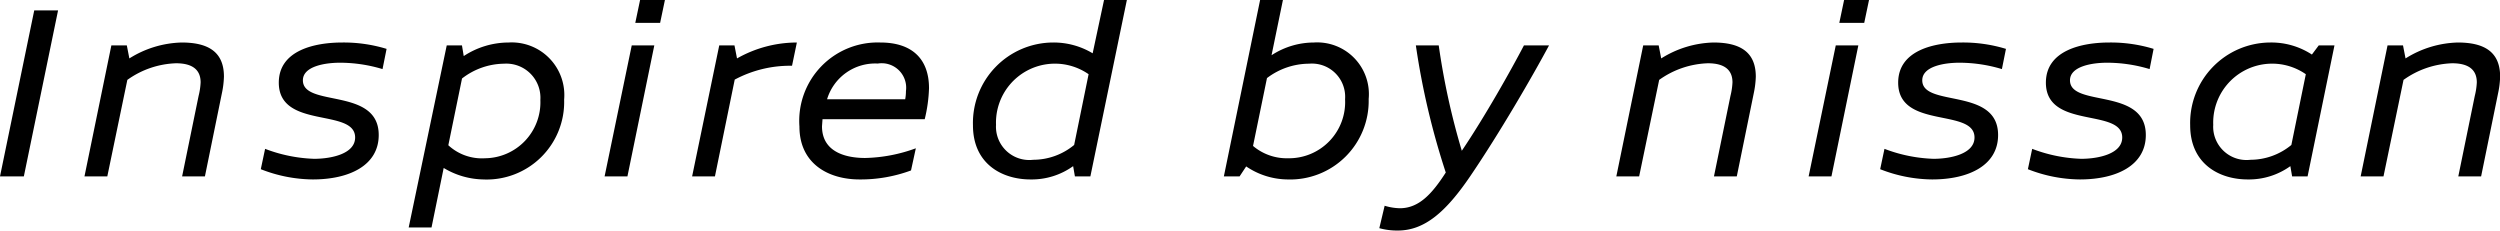 <svg xmlns="http://www.w3.org/2000/svg" width="180.562" height="16.65" viewBox="0 0 180.562 16.65">
  <defs>
    <style>
      .cls-1 {
        fill-rule: evenodd;
      }
    </style>
  </defs>
  <path id="txt-inspired.svg" class="cls-1" d="M299,1682.93h1.722l2.472-11.99h-1.721Zm13.116-9.67a7.425,7.425,0,0,0-3.773,1.15l-0.183-.94h-1.117l-1.942,9.46h1.649l1.447-6.97a6.381,6.381,0,0,1,3.516-1.2c1.264,0,1.777.53,1.777,1.38a4.873,4.873,0,0,1-.147.98l-1.19,5.81H313.8l1.227-6.01a6.539,6.539,0,0,0,.147-1.2C315.175,1673.87,313.948,1673.26,312.116,1673.26Zm14.805,0.46a10.586,10.586,0,0,0-3.206-.46c-1.978,0-4.579.56-4.579,2.9,0,3.39,5.513,1.81,5.513,3.96,0,1.19-1.739,1.54-2.967,1.54a10.884,10.884,0,0,1-3.535-.72l-0.311,1.47a10.449,10.449,0,0,0,3.755.74c2.619,0,4.762-1,4.762-3.21,0-3.47-5.477-1.97-5.477-3.95,0-1.01,1.594-1.27,2.675-1.27a10.638,10.638,0,0,1,3.077.46Zm8.814-.46a5.91,5.91,0,0,0-3.242.98l-0.128-.77h-1.1l-2.748,13.15h1.649l0.879-4.3a5.717,5.717,0,0,0,2.839.83,5.6,5.6,0,0,0,5.861-5.77A3.8,3.8,0,0,0,335.735,1673.26Zm-1.7,8.36a3.572,3.572,0,0,1-2.655-.94l0.989-4.82a5.032,5.032,0,0,1,3.04-1.07,2.466,2.466,0,0,1,2.619,2.62A4.042,4.042,0,0,1,334.031,1681.62Zm10.849-9.78h1.794l0.348-1.66h-1.794Zm-2.217,11.09h1.649l1.941-9.46h-1.63Zm13.886-9.67a8.769,8.769,0,0,0-4.322,1.15l-0.184-.94h-1.1l-1.959,9.46h1.648l1.429-6.99a8.461,8.461,0,0,1,4.139-1Zm1.853,5.54h7.381a10.715,10.715,0,0,0,.311-2.24c0-2.08-1.19-3.3-3.516-3.3a5.663,5.663,0,0,0-5.843,6.07c0,2.68,2.088,3.82,4.341,3.82a10.458,10.458,0,0,0,3.718-.65l0.348-1.6a11.265,11.265,0,0,1-3.663.7c-1.117,0-3.114-.28-3.114-2.29Zm0.329-1.44a3.629,3.629,0,0,1,3.664-2.58,1.768,1.768,0,0,1,2.033,1.99,3.216,3.216,0,0,1-.055.59h-5.642Zm19.017,5.57,2.638-12.75h-1.649l-0.824,3.86a5.468,5.468,0,0,0-2.876-.78,5.811,5.811,0,0,0-5.769,5.98c0,2.78,2.088,3.91,4.158,3.91a5.132,5.132,0,0,0,3.077-.96l0.128,0.74h1.117Zm-6.813-3.69a4.258,4.258,0,0,1,6.685-3.69l-1.044,5.11a4.651,4.651,0,0,1-2.949,1.07A2.408,2.408,0,0,1,370.935,1679.24Zm22.957-5.98a5.6,5.6,0,0,0-3.059.92l0.824-4h-1.648l-2.62,12.75h1.136l0.476-.72a5.4,5.4,0,0,0,2.967.94,5.674,5.674,0,0,0,5.88-5.81A3.735,3.735,0,0,0,393.892,1673.26Zm-1.85,8.36a3.768,3.768,0,0,1-2.546-.89l1.007-4.9a5.055,5.055,0,0,1,3.041-1.04,2.4,2.4,0,0,1,2.6,2.57A4.054,4.054,0,0,1,392.042,1681.62Zm17.02-8.15c-0.952,1.82-2.82,5.14-4.487,7.61a51.949,51.949,0,0,1-1.667-7.61H401.26a54.581,54.581,0,0,0,2.161,9.18c-0.971,1.51-1.923,2.58-3.315,2.58a4.025,4.025,0,0,1-1.1-.18l-0.385,1.62a4.873,4.873,0,0,0,1.337.17c1.923,0,3.462-1.33,5.22-3.91,2.125-3.12,4.506-7.23,5.7-9.46h-1.813Zm13.688-.21a7.421,7.421,0,0,0-3.773,1.15l-0.183-.94h-1.118l-1.941,9.46h1.648l1.447-6.97a6.387,6.387,0,0,1,3.517-1.2c1.264,0,1.777.53,1.777,1.38a4.946,4.946,0,0,1-.147.98l-1.191,5.81h1.649l1.227-6.01a6.627,6.627,0,0,0,.147-1.2C425.809,1673.87,424.581,1673.26,422.75,1673.26Zm9.09-1.42h1.8l0.348-1.66h-1.8Zm-2.216,11.09h1.648l1.942-9.46h-1.63Zm14.252-9.21a10.586,10.586,0,0,0-3.206-.46c-1.978,0-4.579.56-4.579,2.9,0,3.39,5.513,1.81,5.513,3.96,0,1.19-1.74,1.54-2.967,1.54a10.884,10.884,0,0,1-3.535-.72l-0.311,1.47a10.449,10.449,0,0,0,3.755.74c2.619,0,4.762-1,4.762-3.21,0-3.47-5.477-1.97-5.477-3.95,0-1.01,1.594-1.27,2.675-1.27a10.638,10.638,0,0,1,3.077.46Zm10.663,0a10.578,10.578,0,0,0-3.2-.46c-1.978,0-4.579.56-4.579,2.9,0,3.39,5.513,1.81,5.513,3.96,0,1.19-1.74,1.54-2.967,1.54a10.878,10.878,0,0,1-3.535-.72l-0.311,1.47a10.449,10.449,0,0,0,3.755.74c2.619,0,4.762-1,4.762-3.21,0-3.47-5.477-1.97-5.477-3.95,0-1.01,1.594-1.27,2.674-1.27a10.626,10.626,0,0,1,3.077.46Zm11.122,9.21,1.942-9.46h-1.136l-0.494.66a5.352,5.352,0,0,0-3.022-.87,5.811,5.811,0,0,0-5.77,5.98c0,2.78,2.088,3.91,4.158,3.91a5.132,5.132,0,0,0,3.077-.96l0.128,0.74h1.117Zm-6.813-3.69a4.258,4.258,0,0,1,6.685-3.69l-1.044,5.11a4.649,4.649,0,0,1-2.949,1.07A2.408,2.408,0,0,1,458.848,1679.24Zm17.661-5.98a7.425,7.425,0,0,0-3.773,1.15l-0.183-.94h-1.117l-1.942,9.46h1.649l1.447-6.97a6.381,6.381,0,0,1,3.516-1.2c1.264,0,1.777.53,1.777,1.38a4.873,4.873,0,0,1-.147.98l-1.19,5.81h1.648l1.227-6.01a6.539,6.539,0,0,0,.147-1.2C479.568,1673.87,478.341,1673.26,476.509,1673.26Z" transform="translate(-299 -1670.19)"/>
</svg>
